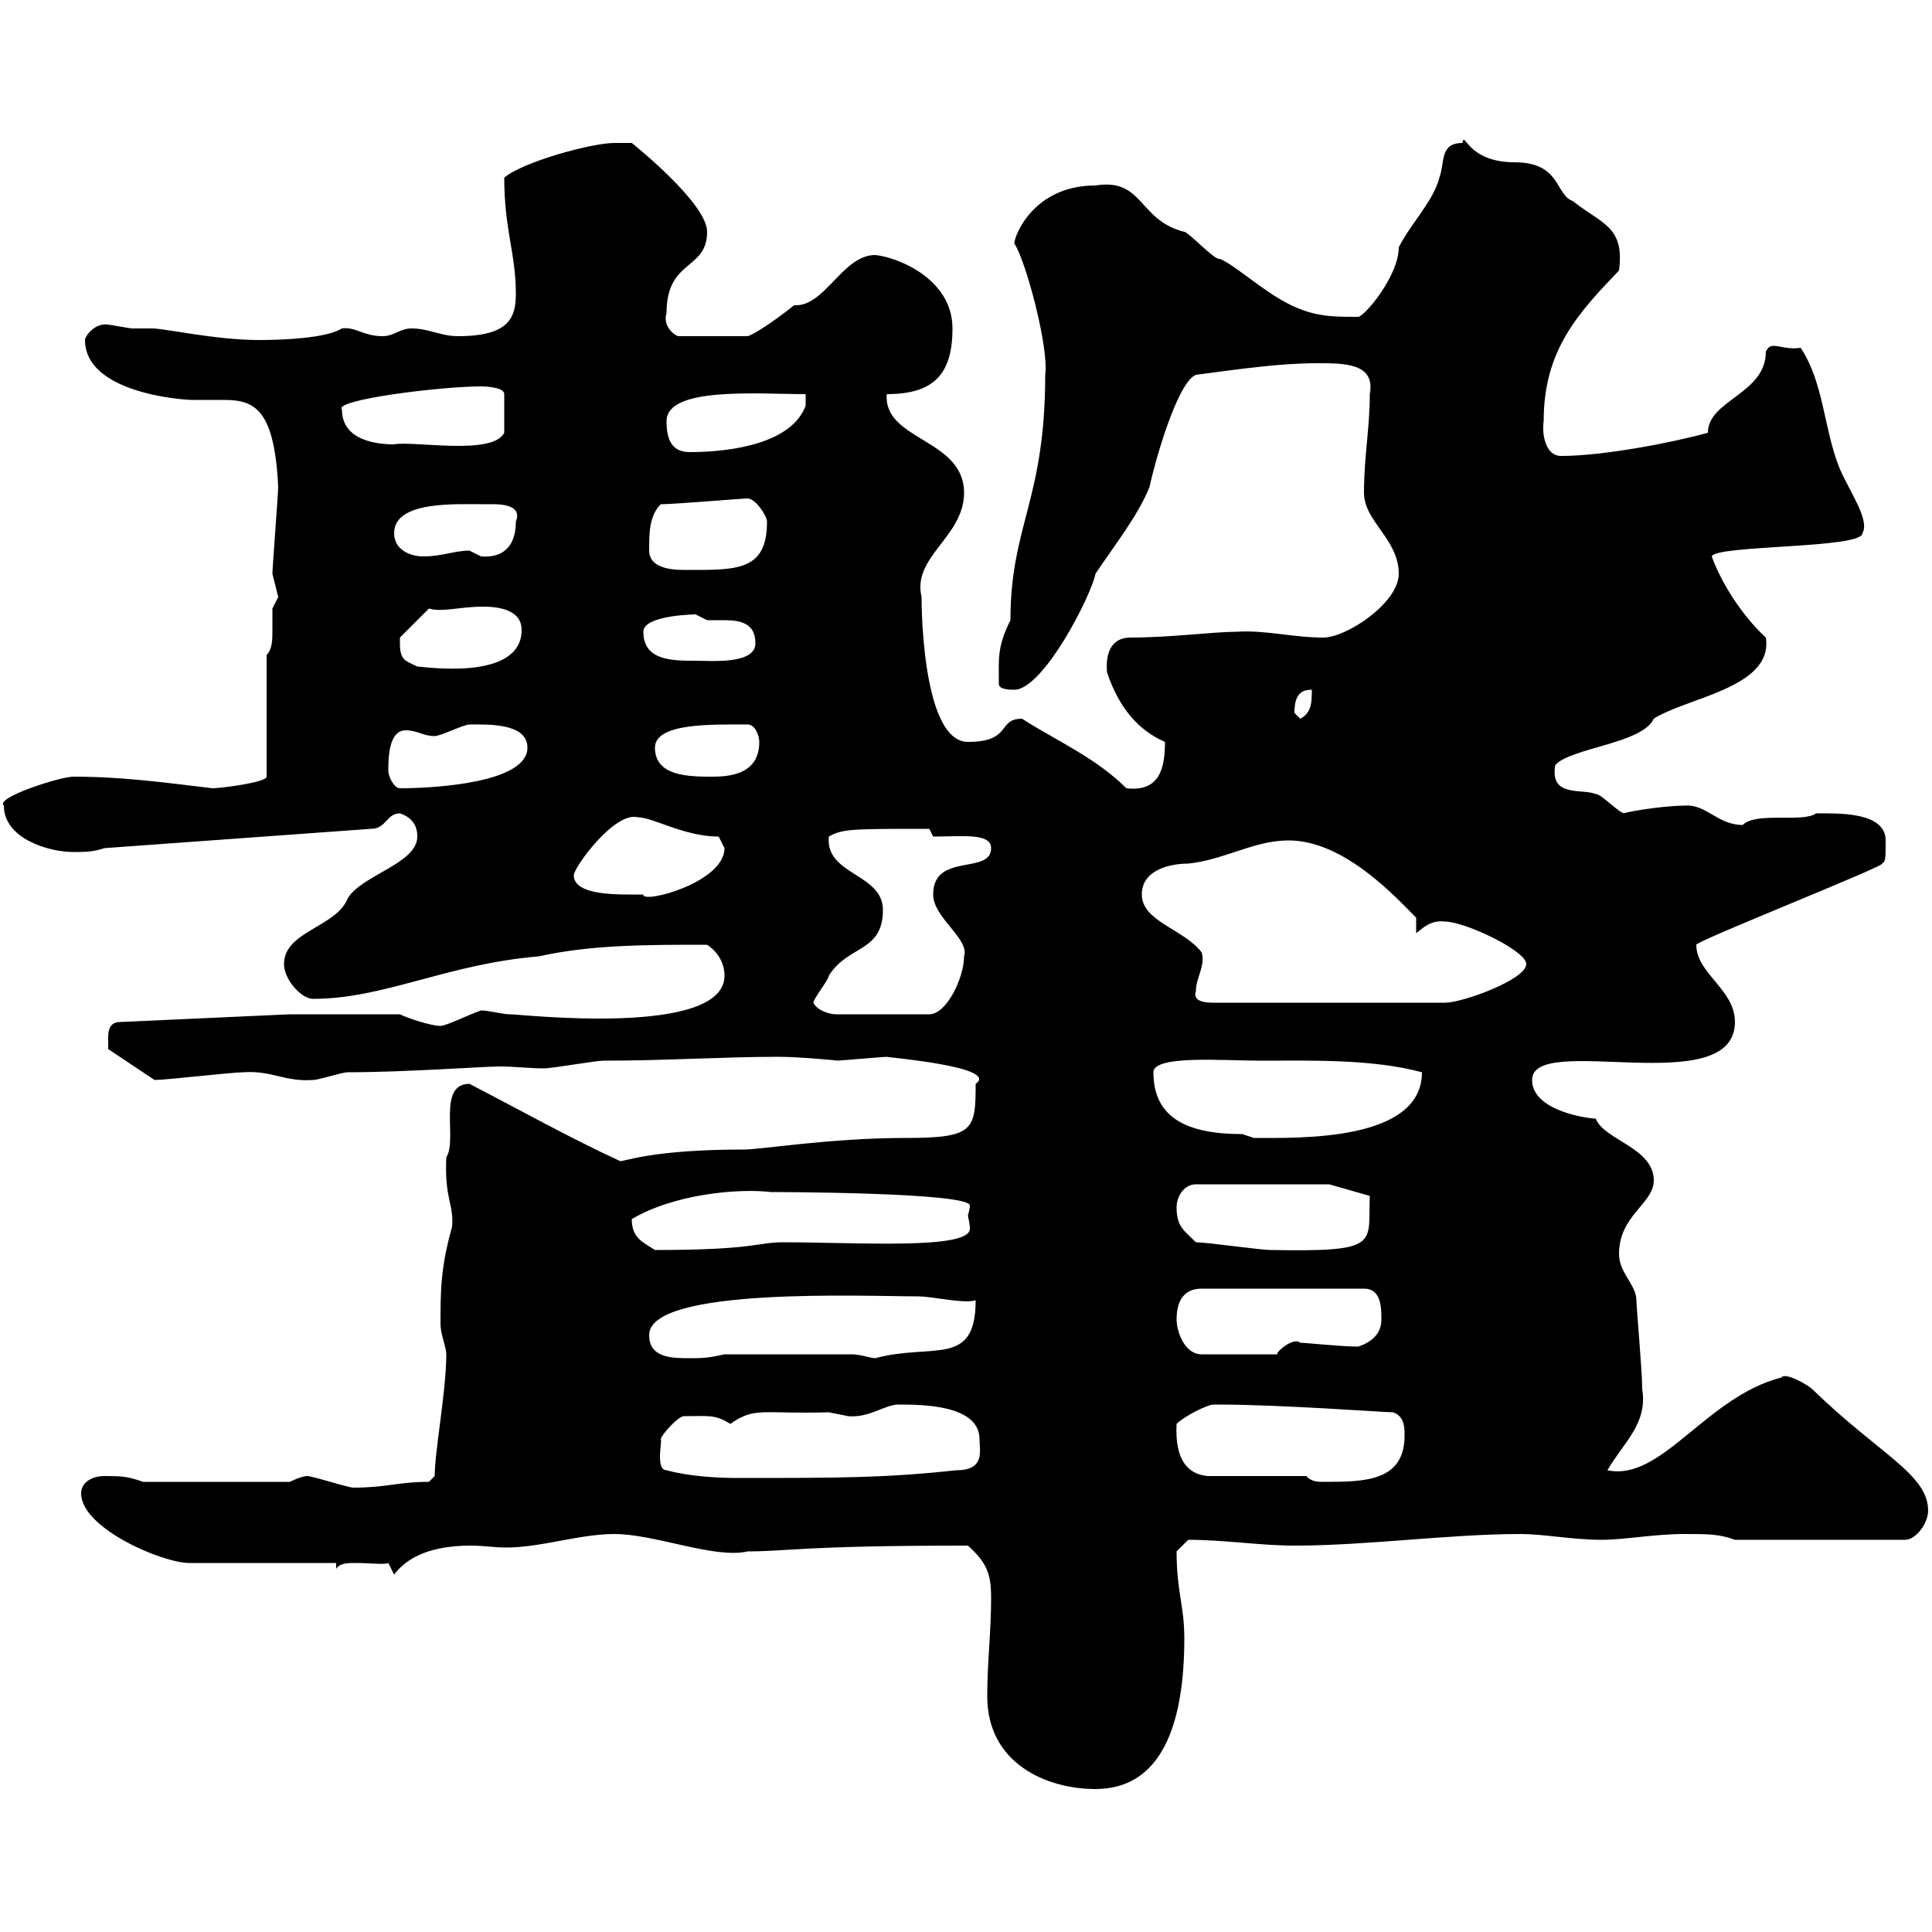 <svg xmlns="http://www.w3.org/2000/svg" xmlns:xlink="http://www.w3.org/1999/xlink" width="300" height="300"><path d="M153.30 263.40C153.30 273.90 162.60 277.80 170.10 277.80C180.30 277.80 183.90 267.90 183.90 254.40C183.90 249.30 182.70 247.20 182.70 240.90C182.70 240.90 184.50 239.10 184.50 239.10C190.20 239.10 195.60 240 201 240C212.40 240 225 238.20 236.10 238.20C239.70 238.20 244.20 239.10 248.70 239.10C252.30 239.10 256.80 238.20 261.60 238.20C265.20 238.20 267 238.20 269.40 239.10L295.80 239.10C297.60 239.10 299.40 236.40 299.40 234.60C299.40 228.90 291.90 225.90 281.40 215.70C280.80 215.10 277.20 213 276.60 213.90C264.90 216.90 258 230.10 249.60 228.30C252 224.10 255.90 221.10 255 215.70C255 212.70 254.10 203.10 254.10 201.90C254.10 199.50 251.40 197.70 251.40 194.70C251.40 188.70 256.80 186.90 256.80 183.30C256.80 178.20 249 177 247.80 173.70C246.60 173.70 237.90 172.50 237.90 167.70C237.90 160.20 269.40 171 269.40 158.70C269.40 153.60 263.40 151.20 263.40 146.70C263.40 146.10 293.70 134.10 292.20 134.10C292.80 133.80 292.80 133.50 292.80 130.50C292.80 126 285.30 126.30 282 126.30C279.90 127.80 272.70 126 270.60 128.10C266.70 128.10 264.90 124.80 261.60 125.10C257.70 125.10 251.40 126.30 252.30 126.30C251.40 126.30 248.70 123.30 247.80 123.30C245.70 122.40 240.60 123.90 241.50 118.80C243.90 116.10 255 115.50 256.80 111.60C261.90 108.30 275.40 106.80 274.20 99C270.60 95.70 267.30 90.60 265.80 86.40C266.40 84.60 289.20 85.20 289.20 82.80C290.40 80.70 287.10 76.20 285.60 72.60C283.20 66.60 283.20 59.40 279.60 54C277.80 54.30 276.30 53.70 275.40 53.70C274.80 53.70 274.50 54 274.20 54.60C274.20 61.20 265.20 62.10 265.20 67.20C259.80 68.70 249 70.80 242.40 70.80C240 70.80 239.40 67.50 239.70 65.40C239.70 54.30 245.10 48.60 251.40 42C252.30 35.10 248.70 34.80 244.20 31.20C241.50 30.30 242.40 25.20 235.20 25.20C227.70 25.20 227.40 20.10 227.10 22.20C223.50 22.20 224.40 25.20 223.50 27.60C222.60 31.20 219 34.80 217.20 38.40C217.20 42.90 211.80 49.20 210.90 49.20C205.80 49.20 202.50 49.20 196.50 45C194.70 43.80 190.20 40.20 189.30 40.20C188.40 40.20 184.50 36 183.90 36C176.70 34.20 177.60 27.60 170.10 28.80C160.50 28.80 157.50 36.60 157.50 37.80C159.30 40.50 162.90 54 162.30 58.20C162.30 77.70 156.90 81.60 156.90 96.30C154.80 100.50 155.10 102.30 155.10 106.20C155.10 107.10 156.90 107.10 157.50 107.10C162 107.10 169.50 92.40 170.10 89.10C173.10 84.60 176.70 80.10 178.50 75.60C179.10 72.60 182.70 59.40 185.70 58.20C192.60 57.30 198.60 56.40 204.60 56.40C208.80 56.40 213.60 56.40 212.70 61.20C212.70 66.60 211.80 70.80 211.80 76.50C211.80 81 217.20 83.70 217.20 89.10C217.20 93.60 209.10 99 205.50 99C200.70 99 196.50 97.80 192 98.10C188.40 98.10 181.80 99 175.50 99C172.80 99 171.60 101.10 171.90 104.40C173.70 109.80 176.70 113.40 180.90 115.20C180.90 119.40 180 123 174.90 122.40C170.10 117.60 163.80 114.90 158.70 111.60C154.80 111.60 157.20 115.20 150.30 115.20C142.80 115.20 143.10 91.50 143.10 92.70C141.60 86.40 149.70 83.40 149.70 76.50C149.70 68.10 137.10 68.40 137.70 61.20C144.90 61.20 147.90 58.20 147.90 51C147.90 43.20 139.20 39.90 135.90 39.60C130.80 39.60 128.10 47.70 123.30 47.40C121.50 48.90 117.30 51.90 116.10 52.20L105.30 52.20C104.40 51.90 102.90 50.40 103.50 48.60C103.50 40.20 109.80 42 109.80 36C109.80 31.50 98.10 22.20 98.10 22.20C98.10 22.20 96.30 22.20 95.40 22.20C91.80 22.20 81 25.20 78.30 27.60C78.30 35.70 80.10 39.30 80.10 45.60C80.10 49.20 79.20 52.20 71.10 52.20C68.40 52.20 66.60 51 63.90 51C62.10 51 61.20 52.20 59.40 52.20C56.40 52.20 55.20 50.70 53.10 51C50.70 52.50 44.10 52.80 40.20 52.80C33.60 52.80 25.50 51 23.70 51C22.20 51 21 51 20.40 51C20.40 51 16.80 50.40 16.80 50.40C14.70 50.10 13.20 52.20 13.20 52.80C13.20 60.90 27.90 62.10 30 62.10C31.80 62.10 33.30 62.10 34.80 62.10C39.60 62.10 42.60 63.60 43.20 75.60C43.20 76.50 42.30 88.20 42.30 89.10C42.30 89.10 43.20 92.70 43.20 92.70C43.20 92.70 42.30 94.50 42.30 94.50C42.30 95.40 42.30 96.90 42.30 97.80C42.30 99.30 42.30 100.80 41.40 101.70L41.40 120.60C41.40 121.50 34.20 122.40 33 122.40C25.50 121.50 18.90 120.60 11.40 120.60C9.30 120.60-0.90 123.90 0.60 125.10C0.60 130.20 7.50 132.30 11.40 132.30C13.20 132.30 14.40 132.30 16.20 131.70L57.60 128.70C60 128.70 60 126.30 62.10 126.30C63.90 126.90 64.80 128.10 64.80 129.90C64.80 134.10 56.10 135.90 54 139.50C52.20 144 44.10 144.60 44.10 149.70C44.10 152.10 46.80 155.10 48.60 155.10C59.70 155.10 69.30 149.70 83.70 148.50C91.80 146.70 100.20 146.70 109.80 146.70C111.60 147.90 112.50 149.70 112.50 151.50C112.50 161.10 81 157.50 79.20 157.50C78 157.50 75.90 156.90 74.70 156.90C72.90 157.50 69.30 159.30 68.40 159.30C66.90 159.30 63.30 158.10 62.10 157.50C59.40 157.50 47.70 157.50 45 157.50L18.60 158.70C16.80 158.70 16.80 160.50 16.80 161.10C16.80 162.30 16.80 162.90 16.80 162.90L24 167.70C25.80 167.70 36 166.50 37.80 166.50C42.30 166.20 44.10 168 48.60 167.70C49.50 167.70 53.10 166.50 54 166.50C63 166.50 75 165.60 77.70 165.60C79.80 165.60 82.20 165.90 84.60 165.90C85.50 165.90 92.70 164.70 93.60 164.70C103.50 164.70 112.20 164.10 120.90 164.10C124.20 164.10 130.50 164.70 129.90 164.70C130.50 164.70 137.10 164.10 137.70 164.10C136.80 164.10 155.40 165.60 151.50 168.30C151.50 175.50 151.20 176.70 140.70 176.70C129 176.70 118.20 178.50 115.50 178.50C101.40 178.50 97.20 180.30 96.30 180.30C88.50 176.70 81 172.50 72.90 168.30C67.80 168.30 71.10 177 69.30 179.70C69 186.30 70.50 186.90 70.20 190.50C68.40 196.80 68.40 200.70 68.40 205.50C68.40 207.30 69.30 209.10 69.30 210.30C69.30 216 67.50 225.30 67.50 229.20L66.60 230.10C61.80 230.10 60 231 54.90 231C54 231 48.60 229.20 47.70 229.20C46.80 229.20 45 230.10 45 230.10L22.20 230.10C19.80 229.20 18.60 229.20 16.20 229.20C14.40 229.20 12.60 230.10 12.60 231.90C12.60 237.30 25.20 242.70 29.40 242.70C33 242.70 48.60 242.70 52.20 242.70L52.20 243.60C52.80 242.70 54 242.70 55.20 242.70C57.60 242.70 59.70 243 60.30 242.70L61.20 244.50C63.90 240.90 68.70 240 73.20 240C75 240 76.80 240.30 78.60 240.30C84 240.30 90 238.20 95.40 238.20C101.70 238.20 111 242.10 116.10 240.90C122.40 240.90 124.50 240 150.30 240C153.30 242.70 153.90 244.50 153.90 248.10C153.90 253.50 153.30 258 153.30 263.40ZM202.80 229.20L187.50 229.20C184.50 228.90 182.40 226.80 182.70 221.10C183.90 219.90 187.50 218.10 188.40 218.10C189.30 218.10 189.30 218.10 189.30 218.10C198.90 218.10 214.80 219.30 216.30 219.30C218.10 219.90 218.10 221.70 218.10 222.90C218.10 230.10 211.80 230.10 205.50 230.10C204.60 230.10 203.70 230.10 202.80 229.20ZM103.50 228.30C101.70 228.30 102.90 223.50 102.60 223.50C102.60 222.90 105.30 219.90 106.20 219.90C110.10 219.90 111 219.60 113.40 221.10C117.30 218.40 118.20 219.60 128.70 219.30C128.70 219.30 131.70 219.90 131.70 219.90C135 220.20 137.40 218.10 139.50 218.10C143.10 218.10 152.10 218.10 152.10 223.50C152.10 225.30 153 228.30 148.50 228.30C137.40 229.50 130.20 229.50 114.60 229.50C111 229.50 106.80 229.20 103.50 228.30ZM100.80 207.30C100.80 199.80 134.40 201.30 142.50 201.30C144.90 201.30 149.70 202.50 151.50 201.90C151.50 212.40 144.90 208.50 135.90 210.90C135.30 210.90 133.50 210.30 132.30 210.30L112.50 210.30C109.80 210.90 108.90 210.90 107.10 210.90C104.40 210.90 100.80 210.90 100.80 207.30ZM182.70 204.90C182.70 201.90 183.90 200.10 186.60 200.10L211.80 200.10C214.50 200.10 214.50 203.10 214.50 204.90C214.50 207.30 212.70 208.50 210.90 209.10C208.20 209.10 202.80 208.50 201.90 208.50C201 207.60 198.30 209.70 198.30 210.30L186.60 210.30C183.90 210.30 182.70 206.70 182.70 204.90ZM98.10 189.30C104.70 185.40 114.60 184.50 119.70 185.10C119.40 185.10 150.60 185.10 150.60 187.20C150.60 187.80 150.30 188.70 150.30 188.70C150.30 189 150.60 189.90 150.60 190.80C150.60 194.10 133.20 192.90 121.50 192.90C117.60 192.90 117.30 194.10 101.70 194.10C99.90 192.90 98.10 192.30 98.10 189.30ZM185.70 192.90C183.90 191.10 182.70 190.50 182.70 187.50C182.70 185.70 183.90 183.90 185.70 183.90L206.40 183.90L212.70 185.70C212.40 193.20 214.50 194.40 197.40 194.10C195.60 194.10 187.50 192.90 185.70 192.90ZM179.10 166.50C179.10 163.80 189.90 164.70 195.60 164.70C203.40 164.70 213 164.40 220.80 166.50C220.80 177.30 201.60 176.70 194.70 176.70C194.70 176.70 192.90 176.10 192.90 176.10C184.50 176.10 179.10 173.70 179.10 166.50ZM126.30 155.70C126.30 155.10 128.70 152.10 128.70 151.50C131.70 146.70 137.10 147.90 137.10 141.30C137.10 135.60 128.10 135.90 128.70 129.90C130.80 128.70 132.30 128.70 144.30 128.70L144.90 129.90C149.40 129.90 153.90 129.30 153.90 131.70C153.90 135.90 144.90 132.30 144.90 138.90C144.90 142.50 150.60 145.80 149.70 148.50C149.70 151.80 147 157.50 144.30 157.50L129.90 157.50C128.70 157.50 126.90 156.90 126.30 155.70ZM185.70 153.90C185.70 151.80 187.20 150 186.60 147.90C183.90 144.30 177.30 143.10 177.30 138.90C177.30 135 181.80 134.10 184.50 134.10C190.20 133.50 194.70 130.50 200.10 130.50C208.80 130.50 216.90 139.50 219.90 142.50L219.90 144.90C220.80 144.30 222 142.80 224.40 143.10C227.40 143.10 237 147.60 237 149.70C237 152.10 227.10 155.70 224.40 155.70L188.40 155.70C185.70 155.70 185.40 154.80 185.70 153.90ZM89.10 135.90C89.10 134.70 95.40 126 99 126.90C101.40 126.90 106.20 129.90 111.60 129.90C111.60 129.90 112.50 131.70 112.50 131.70C112.50 137.10 99.60 140.40 99.90 138.90C96.30 138.90 89.10 139.20 89.10 135.90ZM60.30 119.70C60.30 117.90 60.30 113.40 63 113.40C64.80 113.40 65.70 114.30 67.50 114.30C68.40 114.30 72 112.50 72.90 112.50C75.60 112.50 81.90 112.20 81.90 116.10C81.90 121.50 67.80 122.40 62.10 122.40C61.20 122.40 60.30 120.60 60.30 119.70ZM101.70 116.10C101.70 112.20 110.70 112.50 116.10 112.50C117.30 112.50 117.90 114.30 117.90 115.20C117.90 119.70 114.30 120.60 110.70 120.60C107.10 120.60 101.70 120.60 101.70 116.10ZM201 110.70C201 108 201.90 107.10 203.70 107.10C203.70 108.90 203.70 110.70 201.90 111.60C201.90 111.60 201 110.70 201 110.70ZM62.10 99.90C62.10 99.90 62.10 99 62.10 99L66.60 94.50C68.70 95.10 71.40 94.20 75 94.20C78.30 94.20 81 95.10 81 97.80C81 105.90 65.70 103.50 64.80 103.50C63 102.60 62.10 102.60 62.10 99.90ZM99.90 98.10C99.90 95.40 108.60 95.40 108 95.40C108 95.40 109.80 96.30 109.80 96.30C110.40 96.30 111.60 96.30 112.50 96.30C115.20 96.30 117.30 96.90 117.30 99.90C117.30 103.20 110.40 102.60 108 102.60C104.40 102.60 99.90 102.60 99.90 98.10ZM100.80 85.50C100.80 82.80 100.80 80.10 102.60 78.30C104.70 78.30 115.20 77.40 116.10 77.40C117.30 77.40 119.10 80.10 119.10 81C119.10 88.80 114.30 88.50 106.20 88.50C103.50 88.50 100.80 87.90 100.80 85.50ZM61.20 82.80C61.20 77.70 70.80 78.30 75.60 78.30C76.80 78.30 81.30 78 80.10 81C80.10 84.30 78.60 86.70 74.70 86.40C74.70 86.40 72.90 85.50 72.90 85.50C70.50 85.50 68.70 86.40 65.70 86.40C63.90 86.40 61.20 85.50 61.20 82.80ZM103.50 65.40C103.50 60 117.60 61.20 125.10 61.20L125.10 63C123 68.70 114 70.20 107.10 70.20C104.40 70.20 103.50 68.40 103.50 65.40ZM53.10 63.60C51.60 62.10 68.40 60 74.70 60C74.70 60 78.30 60 78.30 61.20L78.30 67.20C76.50 70.80 64.20 68.40 61.20 69C58.50 69 53.10 68.40 53.10 63.60Z"/></svg>